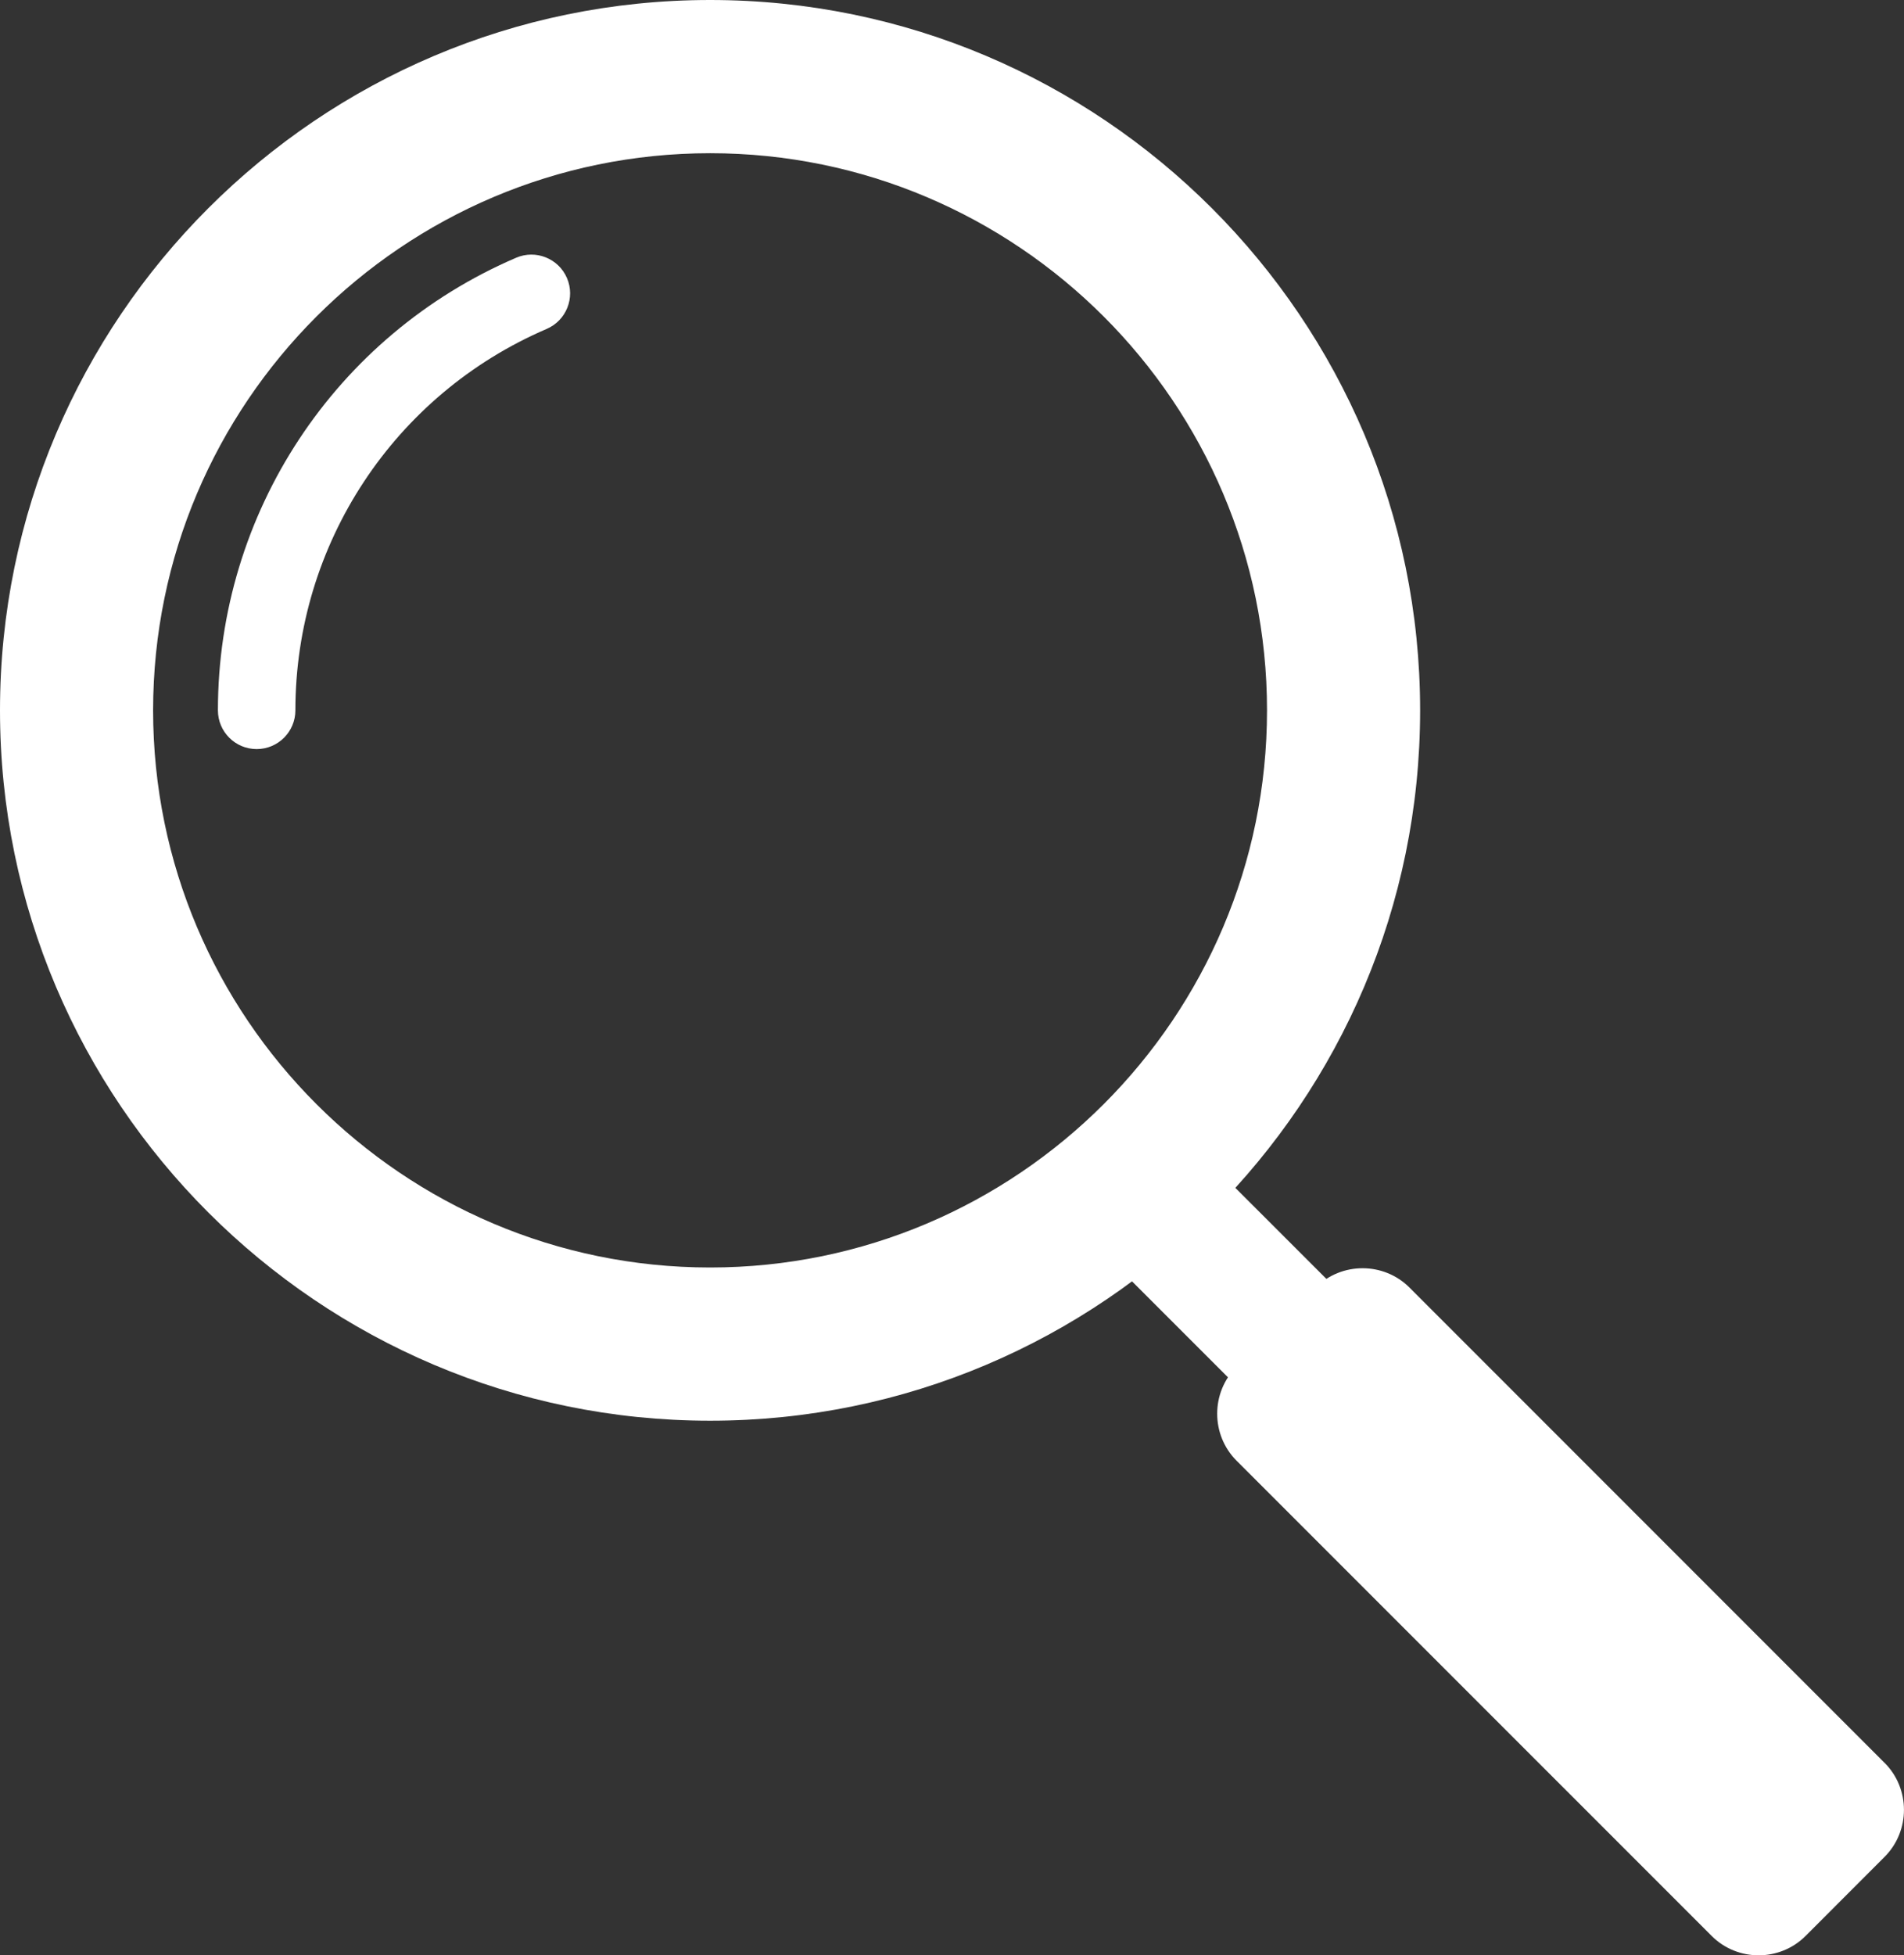 <?xml version="1.0" encoding="UTF-8"?>
<svg id="_レイヤー_1" data-name="レイヤー_1" xmlns="http://www.w3.org/2000/svg" viewBox="0 0 406.28 417.07">
  <rect x="0" y="0" width="406.28" height="417.07" fill="#333333" stroke="none"/>
  <defs>
    <style>
      .cls-1 {
        fill: none;
      }

      .cls-2 {
        fill: #fff;
      }
    </style>
  </defs>
  <path class="cls-2" d="M402.14,376.02c5.51,5.51,5.51,14.53,0,20.05l-16.86,16.87c-5.51,5.51-14.53,5.51-20.04,0l-101.38-101.37c-5.51-5.51-5.51-14.53,0-20.04l16.87-16.88c5.51-5.51,14.53-5.51,20.04,0l101.37,101.38Z"/>
  <rect class="cls-2" x="248.36" y="248.9" width="29.69" height="50.19" transform="translate(-116.65 266.41) rotate(-45.01)"/>
  <g>
    <path class="cls-1" d="M286.7,151.52c0,74.66-60.51,135.18-135.16,135.18S16.34,226.18,16.34,151.52,76.86,16.34,151.53,16.34s135.16,60.52,135.16,135.18Z"/>
    <path class="cls-2" d="M151.53,0C67.98,0,0,67.97,0,151.52s67.98,151.52,151.53,151.52,151.5-67.97,151.5-151.52S235.07,0,151.53,0ZM151.53,270.36c-65.54,0-118.86-53.31-118.86-118.84s53.32-118.84,118.86-118.84,118.83,53.31,118.83,118.84-53.31,118.84-118.83,118.84Z"/>
  </g>
  <path class="cls-2" d="M54.76,159.78c-4.56,0-8.26-3.7-8.26-8.26,0-42.06,24.98-79.95,63.63-96.54,4.19-1.8,9.05.14,10.85,4.33,1.8,4.19-.14,9.05-4.33,10.85-32.57,13.98-53.62,45.92-53.62,81.36,0,4.56-3.7,8.26-8.26,8.26Z"/>
</svg>